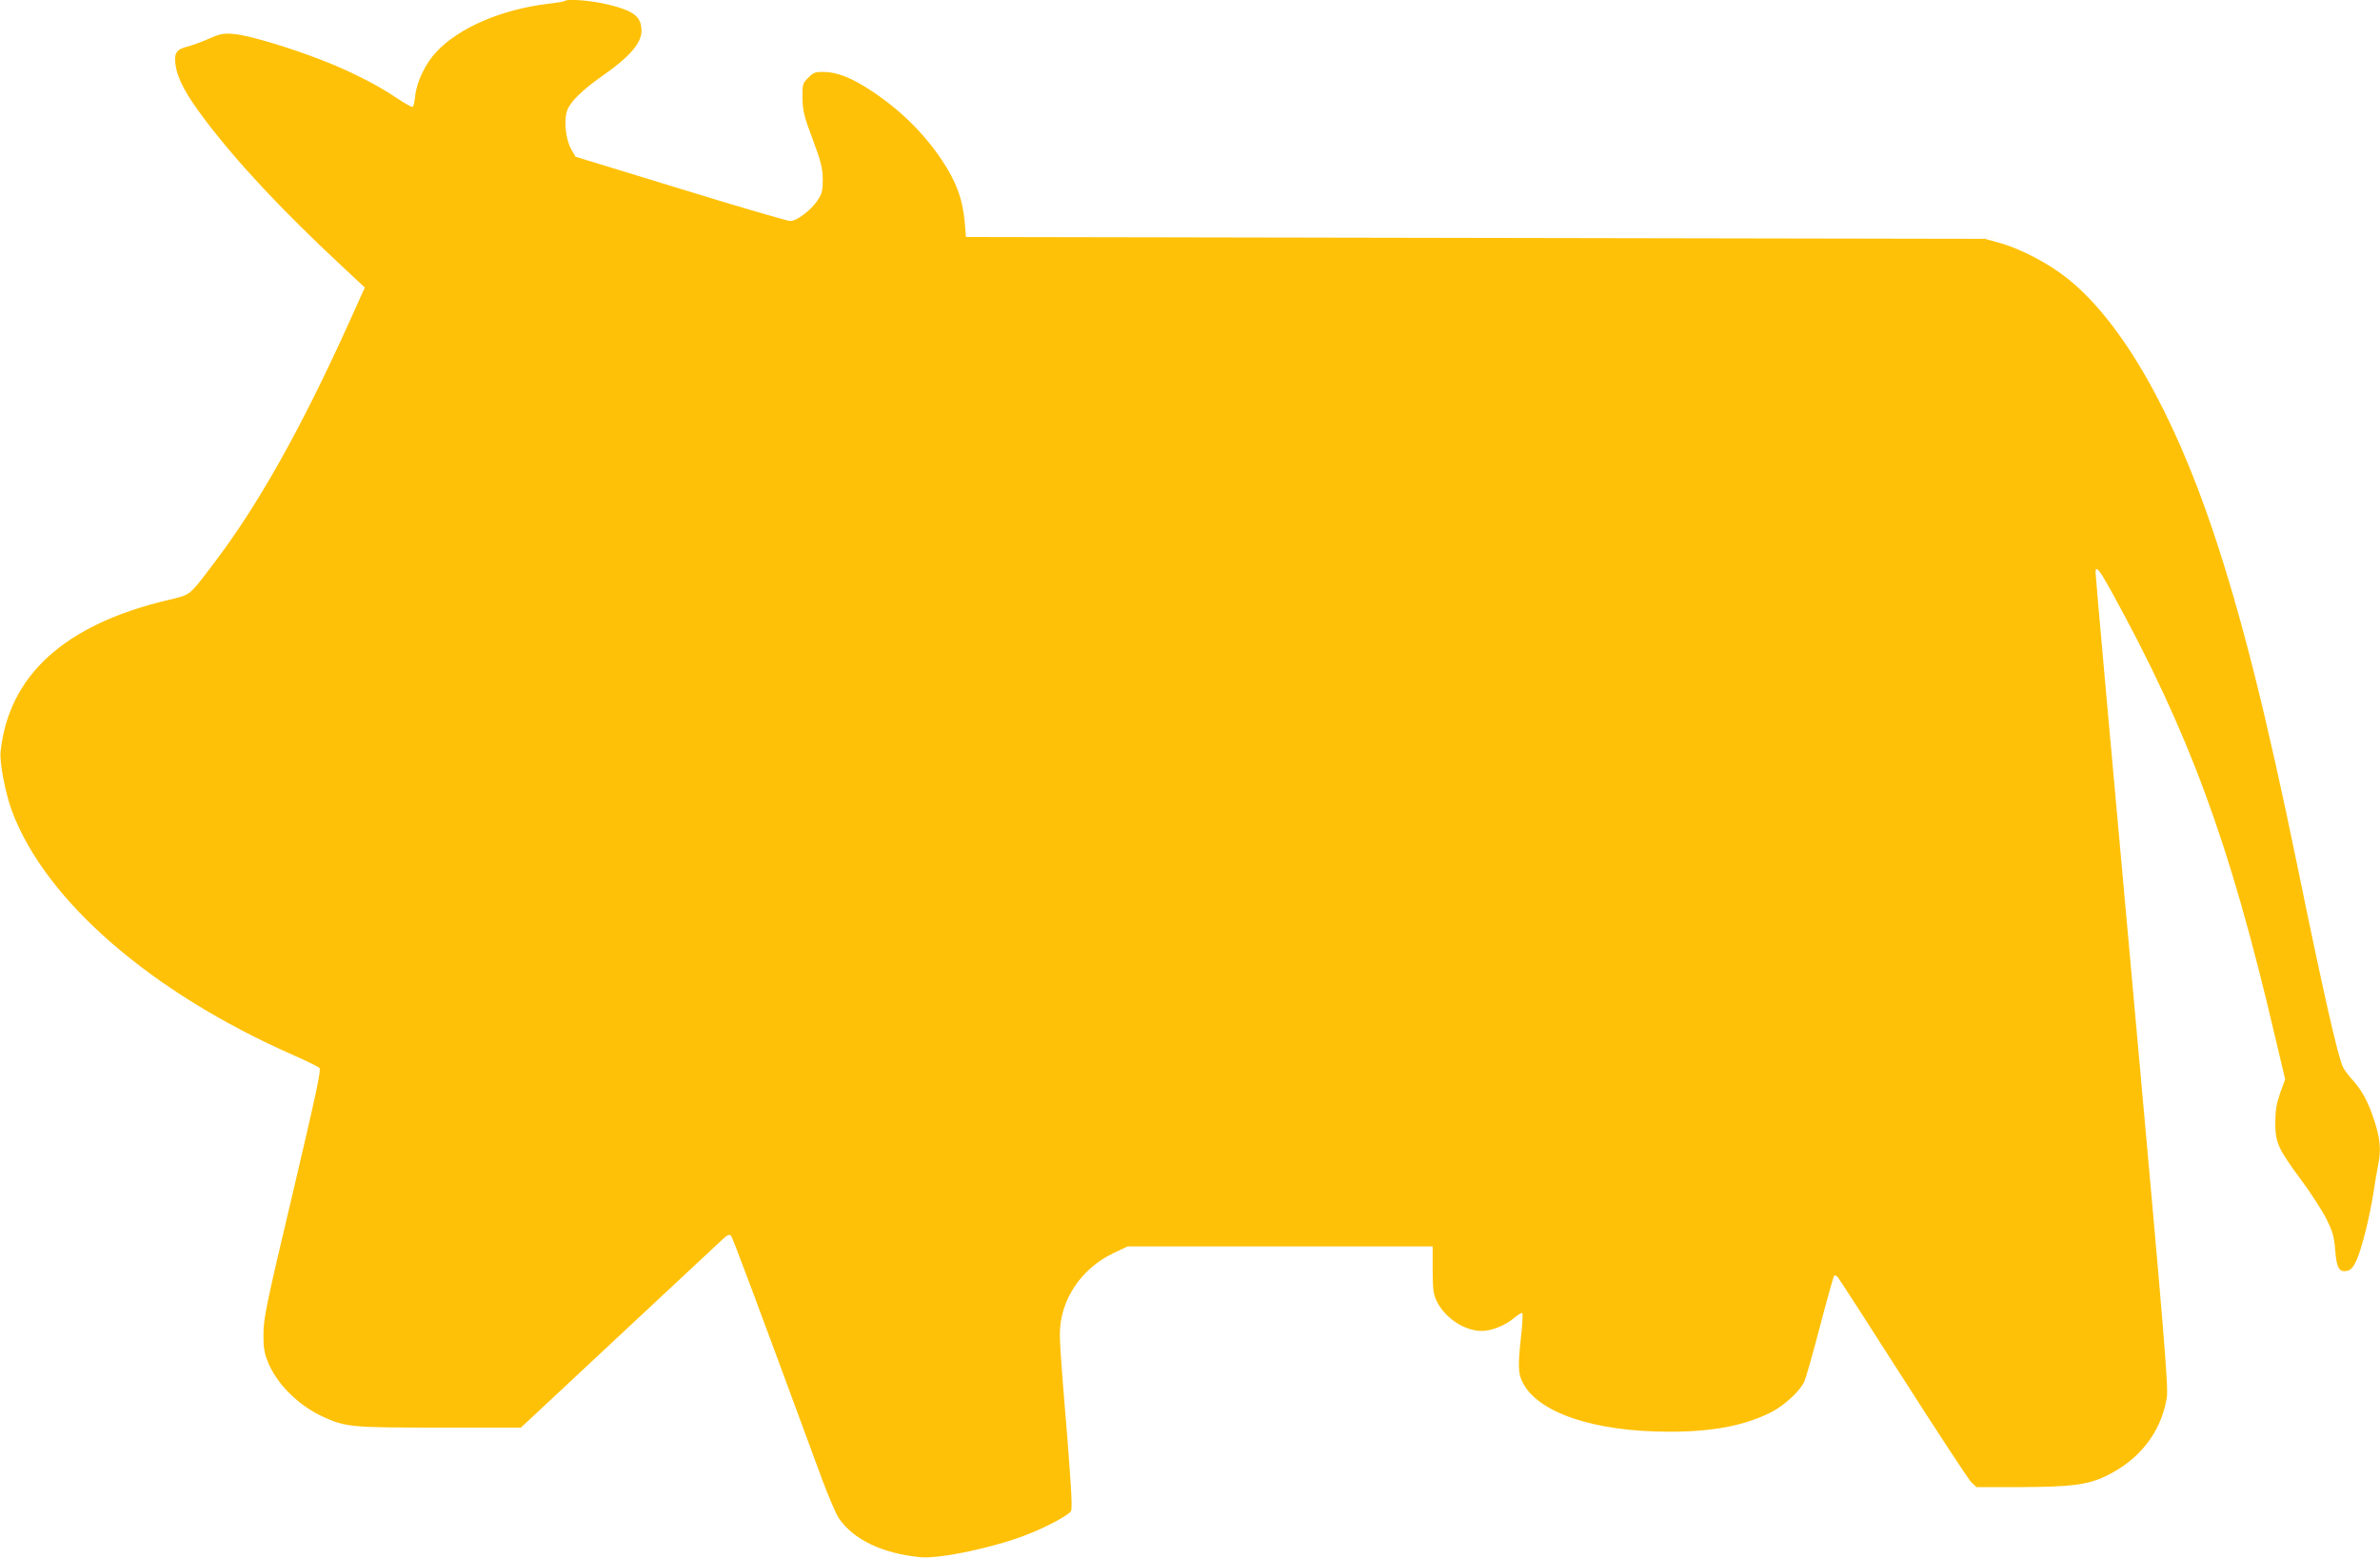 <?xml version="1.0" standalone="no"?>
<!DOCTYPE svg PUBLIC "-//W3C//DTD SVG 20010904//EN"
 "http://www.w3.org/TR/2001/REC-SVG-20010904/DTD/svg10.dtd">
<svg version="1.0" xmlns="http://www.w3.org/2000/svg"
 width="1280pt" height="838pt" viewBox="0 0 1280 838"
 preserveAspectRatio="xMidYMid meet">
<g transform="translate(0,838) scale(0.1,-0.1)"
fill="#ffc107" stroke="none">
<path d="M3038 8375 c-3 -3 -43 -10 -89 -15 -253 -31 -481 -129 -603 -260 -58
-62 -105 -160 -113 -235 -3 -30 -9 -58 -14 -60 -4 -3 -44 20 -89 50 -100 68
-248 143 -395 200 -173 68 -403 137 -476 142 -57 5 -74 2 -135 -25 -38 -17
-91 -36 -117 -43 -58 -14 -72 -36 -63 -97 10 -75 56 -161 155 -292 175 -232
420 -494 735 -787 l128 -120 -92 -204 c-252 -556 -482 -966 -716 -1274 -143
-188 -123 -172 -259 -205 -550 -132 -849 -405 -892 -815 -6 -58 27 -227 62
-320 181 -482 748 -974 1510 -1310 72 -32 136 -63 143 -70 10 -9 -17 -136
-144 -676 -142 -597 -157 -673 -157 -754 -1 -70 4 -103 22 -147 47 -121 164
-238 299 -300 121 -55 148 -58 625 -58 l438 0 52 48 c29 27 268 250 532 497
264 246 492 460 508 474 19 17 30 22 38 14 9 -9 124 -317 491 -1313 34 -91 74
-184 89 -207 79 -116 236 -191 440 -210 104 -10 400 53 574 122 105 41 224
105 235 126 9 17 1 154 -45 704 -8 99 -15 209 -15 246 0 183 112 353 287 437
l78 37 820 0 820 0 0 -125 c1 -109 3 -131 23 -172 44 -89 149 -158 242 -158
50 0 126 30 168 66 24 20 46 34 49 30 4 -3 1 -61 -7 -129 -17 -157 -15 -197 9
-244 82 -163 383 -264 781 -265 238 -1 411 32 554 104 72 36 157 115 180 166
9 20 47 155 85 300 38 145 72 266 75 269 4 4 13 0 20 -8 7 -8 165 -252 351
-544 186 -291 351 -542 366 -558 l29 -27 238 0 c268 1 358 12 455 58 181 86
298 234 330 420 10 56 -10 302 -186 2245 -109 1200 -198 2190 -197 2200 1 37
21 12 83 -100 422 -767 638 -1354 881 -2393 l56 -236 -27 -74 c-20 -58 -26
-94 -26 -160 0 -107 14 -139 140 -309 51 -69 112 -163 134 -207 35 -70 42 -95
48 -168 7 -98 22 -123 66 -112 20 5 32 20 50 59 28 65 69 227 90 362 8 55 20
122 25 148 17 81 11 141 -20 237 -33 102 -63 158 -119 222 -21 23 -43 53 -49
65 -26 48 -105 395 -247 1088 -168 817 -301 1345 -452 1795 -218 650 -491
1125 -780 1359 -102 82 -253 162 -368 194 l-80 22 -2740 5 -2740 5 -6 75 c-11
127 -45 221 -123 338 -97 145 -223 270 -379 373 -104 69 -183 101 -255 102
-46 1 -56 -2 -85 -31 -31 -31 -32 -35 -31 -110 1 -67 7 -95 55 -222 46 -124
53 -155 54 -216 0 -60 -4 -76 -28 -112 -33 -51 -113 -112 -147 -111 -14 0
-279 77 -590 173 l-565 173 -24 42 c-28 51 -39 151 -22 203 16 49 79 111 191
190 145 101 210 176 210 241 0 77 -39 108 -177 142 -88 22 -221 33 -235 20z"/>
</g>
</svg>
